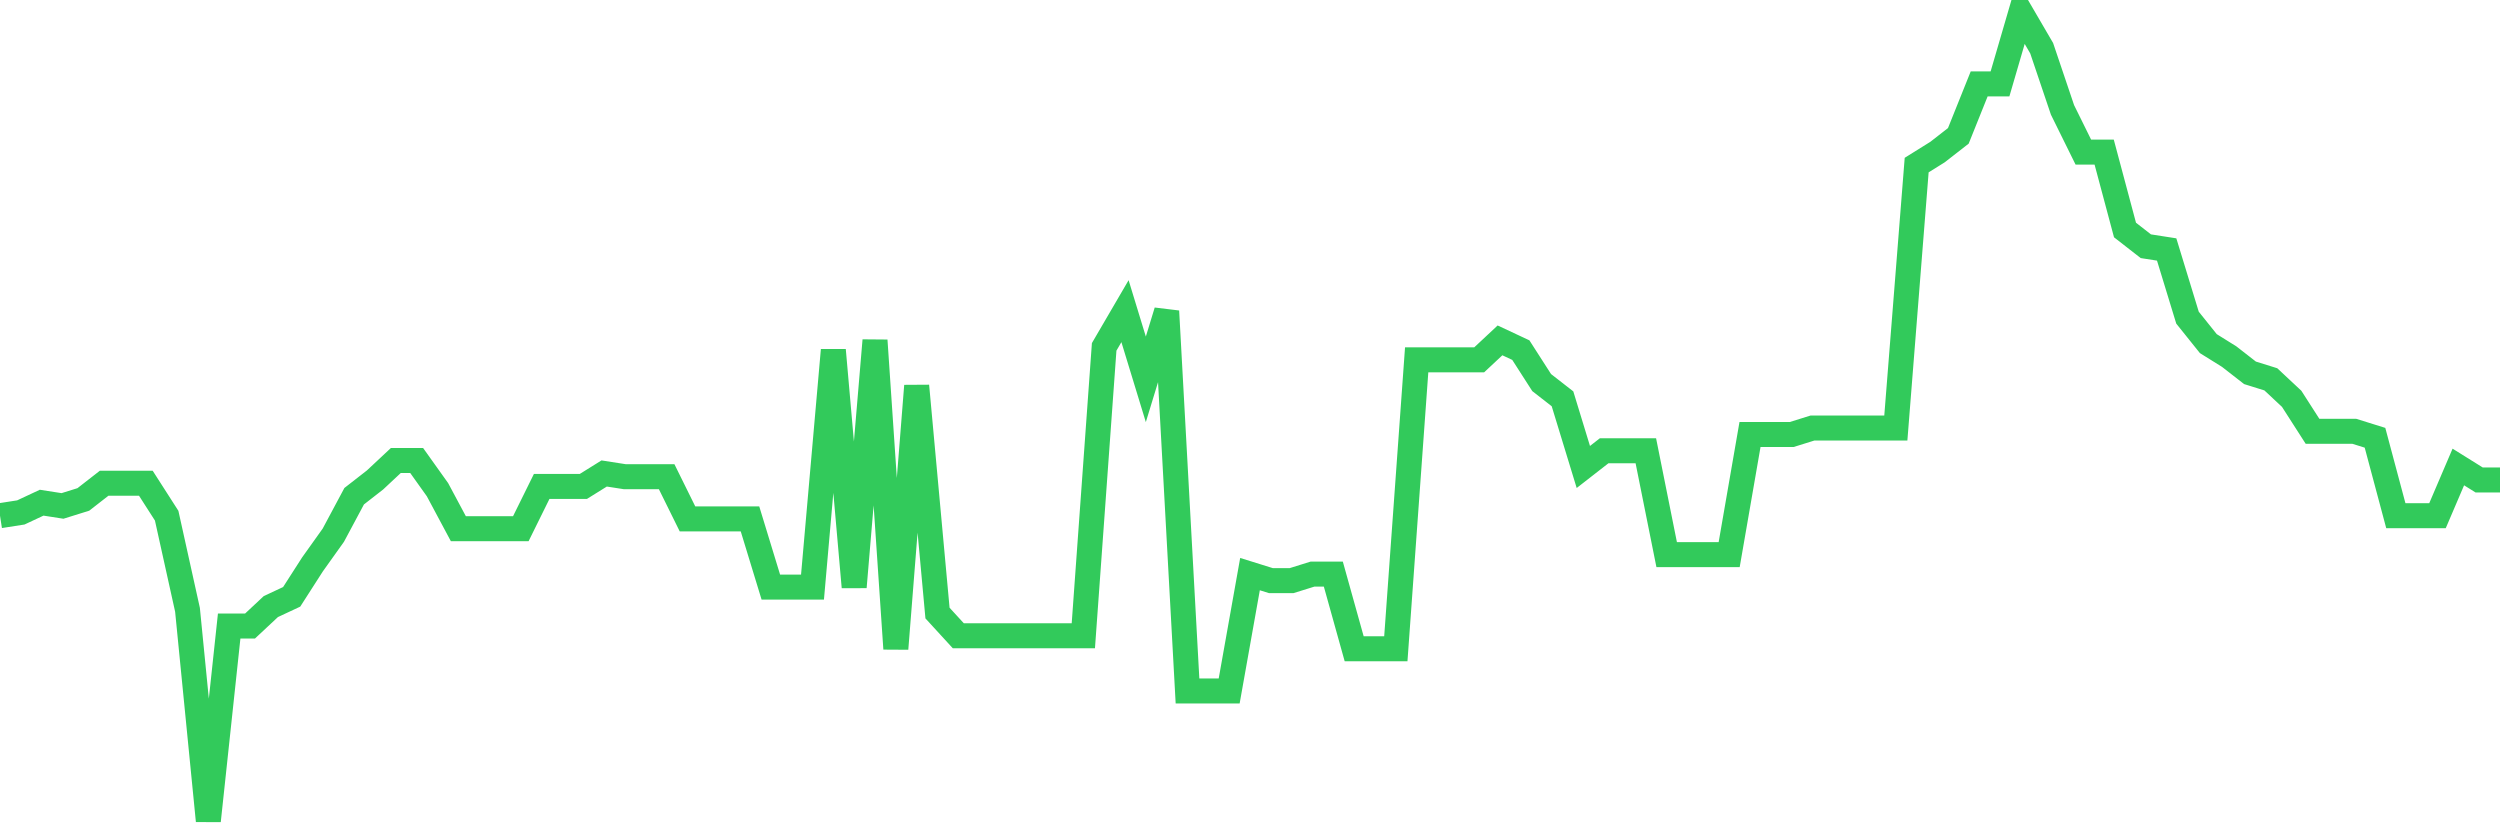 <svg
  xmlns="http://www.w3.org/2000/svg"
  xmlns:xlink="http://www.w3.org/1999/xlink"
  width="120"
  height="40"
  viewBox="0 0 120 40"
  preserveAspectRatio="none"
>
  <polyline
    points="0,24.753 1,24.597 2,24.129 3,24.285 4,23.973 5,23.194 6,23.194 7,23.194 8,24.753 9,29.271 10,39.4 11,30.051 12,30.051 13,29.116 14,28.648 15,27.09 16,25.688 17,23.818 18,23.039 19,22.104 20,22.104 21,23.506 22,25.376 23,25.376 24,25.376 25,25.376 26,23.35 27,23.35 28,23.35 29,22.727 30,22.883 31,22.883 32,22.883 33,24.908 34,24.908 35,24.908 36,24.908 37,28.181 38,28.181 39,28.181 40,16.806 41,28.181 42,16.338 43,31.141 44,18.52 45,29.427 46,30.518 47,30.518 48,30.518 49,30.518 50,30.518 51,30.518 52,30.518 53,16.65 54,14.936 55,18.208 56,14.936 57,33.167 58,33.167 59,33.167 60,27.557 61,27.869 62,27.869 63,27.557 64,27.557 65,31.141 66,31.141 67,31.141 68,17.273 69,17.273 70,17.273 71,17.273 72,16.338 73,16.806 74,18.364 75,19.143 76,22.415 77,21.636 78,21.636 79,21.636 80,26.622 81,26.622 82,26.622 83,26.622 84,20.857 85,20.857 86,20.857 87,20.545 88,20.545 89,20.545 90,20.545 91,20.545 92,7.924 93,7.3 94,6.521 95,4.028 96,4.028 97,0.6 98,2.314 99,5.275 100,7.3 101,7.3 102,11.04 103,11.819 104,11.975 105,15.247 106,16.494 107,17.117 108,17.896 109,18.208 110,19.143 111,20.701 112,20.701 113,20.701 114,21.013 115,24.753 116,24.753 117,24.753 118,22.415 119,23.039 120,23.039"
    fill="none"
    stroke="#32ca5b"
    stroke-width="1.2"
  >
  </polyline>
</svg>